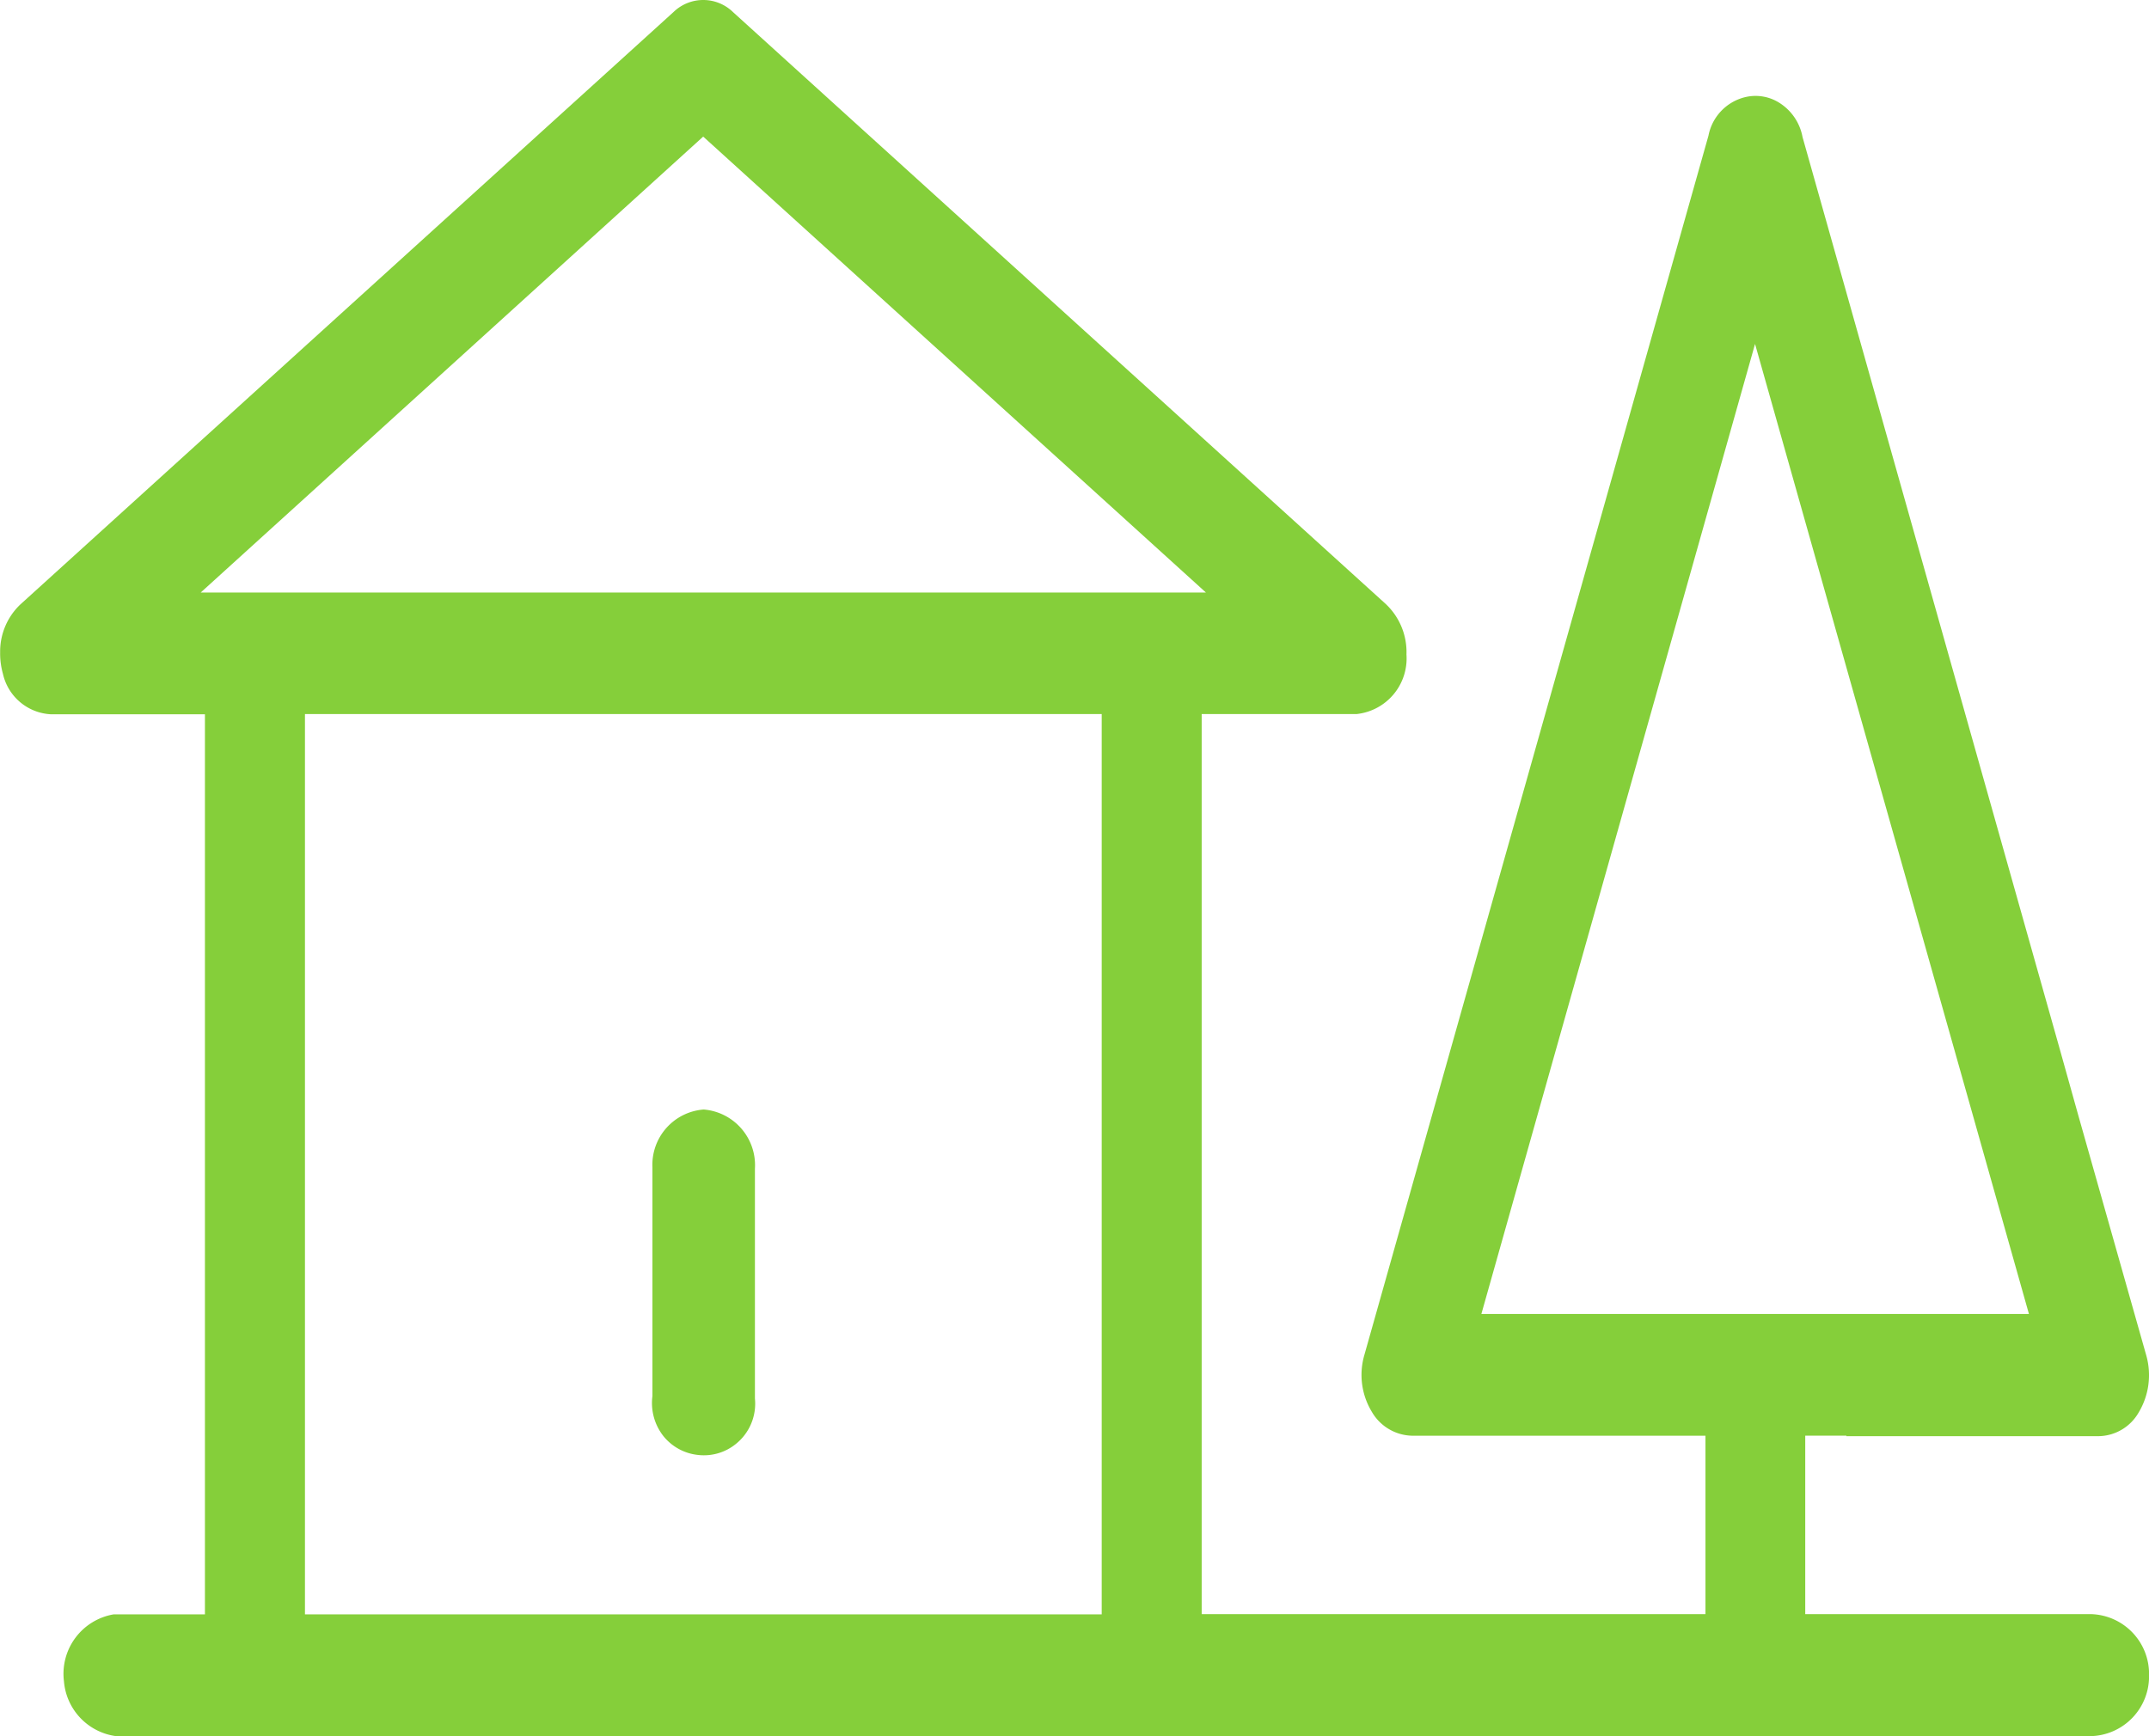 <svg xmlns="http://www.w3.org/2000/svg" width="89.102" height="72" viewBox="0 0 89.102 72">
  <g id="Environment_Science" data-name="Environment Science" transform="translate(3241.109 -1434.42)">
    <path id="Path_1294" data-name="Path 1294" d="M-3152.117,1490.642l-2.463-8.7-.354-1.251-.8-2.86-2.185-7.749-8.453-29.978a2.132,2.132,0,0,0-.9-1.38,1.846,1.846,0,0,0-1.5-.27,2.039,2.039,0,0,0-1.5,1.59l-14.27,50.577a2.947,2.947,0,0,0,.307,2.34,1.978,1.978,0,0,0,1.667,1h12.171v7.4h-20.888v-37.328h6.421a2.319,2.319,0,0,0,2.07-2.47,2.735,2.735,0,0,0-.92-2.15l-27-24.489a1.77,1.77,0,0,0-2.463-.011l-27.093,24.579a2.692,2.692,0,0,0-.833,1.98,3.111,3.111,0,0,0,.115.89,2.152,2.152,0,0,0,1.984,1.68h6.392v37.328h-3.785a2.5,2.5,0,0,0-2.061,2.77,2.5,2.5,0,0,0,2.156,2.28h81.872a2.478,2.478,0,0,0,2.425-2.53h0a2.478,2.478,0,0,0-2.425-2.53h-11.83v-7.4h1.706v.02h10.465a1.948,1.948,0,0,0,1.658-.99A3.006,3.006,0,0,0-3152.117,1490.642Zm-80.67-31.649,20.834-18.908,20.844,18.908Zm37.357,42.378h-33.035v-37.339h33.035Zm15.742-12.459,11.347-40.228,9.037,32.008,2.319,8.22Z" fill="#85cf3a"/>
    <path id="Path_1293" data-name="Path 1293" d="M-3213.594,1493.988a2.129,2.129,0,0,0,1.444.773,2.1,2.1,0,0,0,1.568-.472,2.135,2.135,0,0,0,.774-1.445,2.132,2.132,0,0,0,0-.425l0-9.534a2.316,2.316,0,0,0-2.125-2.452,2.3,2.3,0,0,0-2.125,2.4v9.485A2.217,2.217,0,0,0-3213.594,1493.988Z" fill="#85cf3a"/>
  </g>
</svg>

